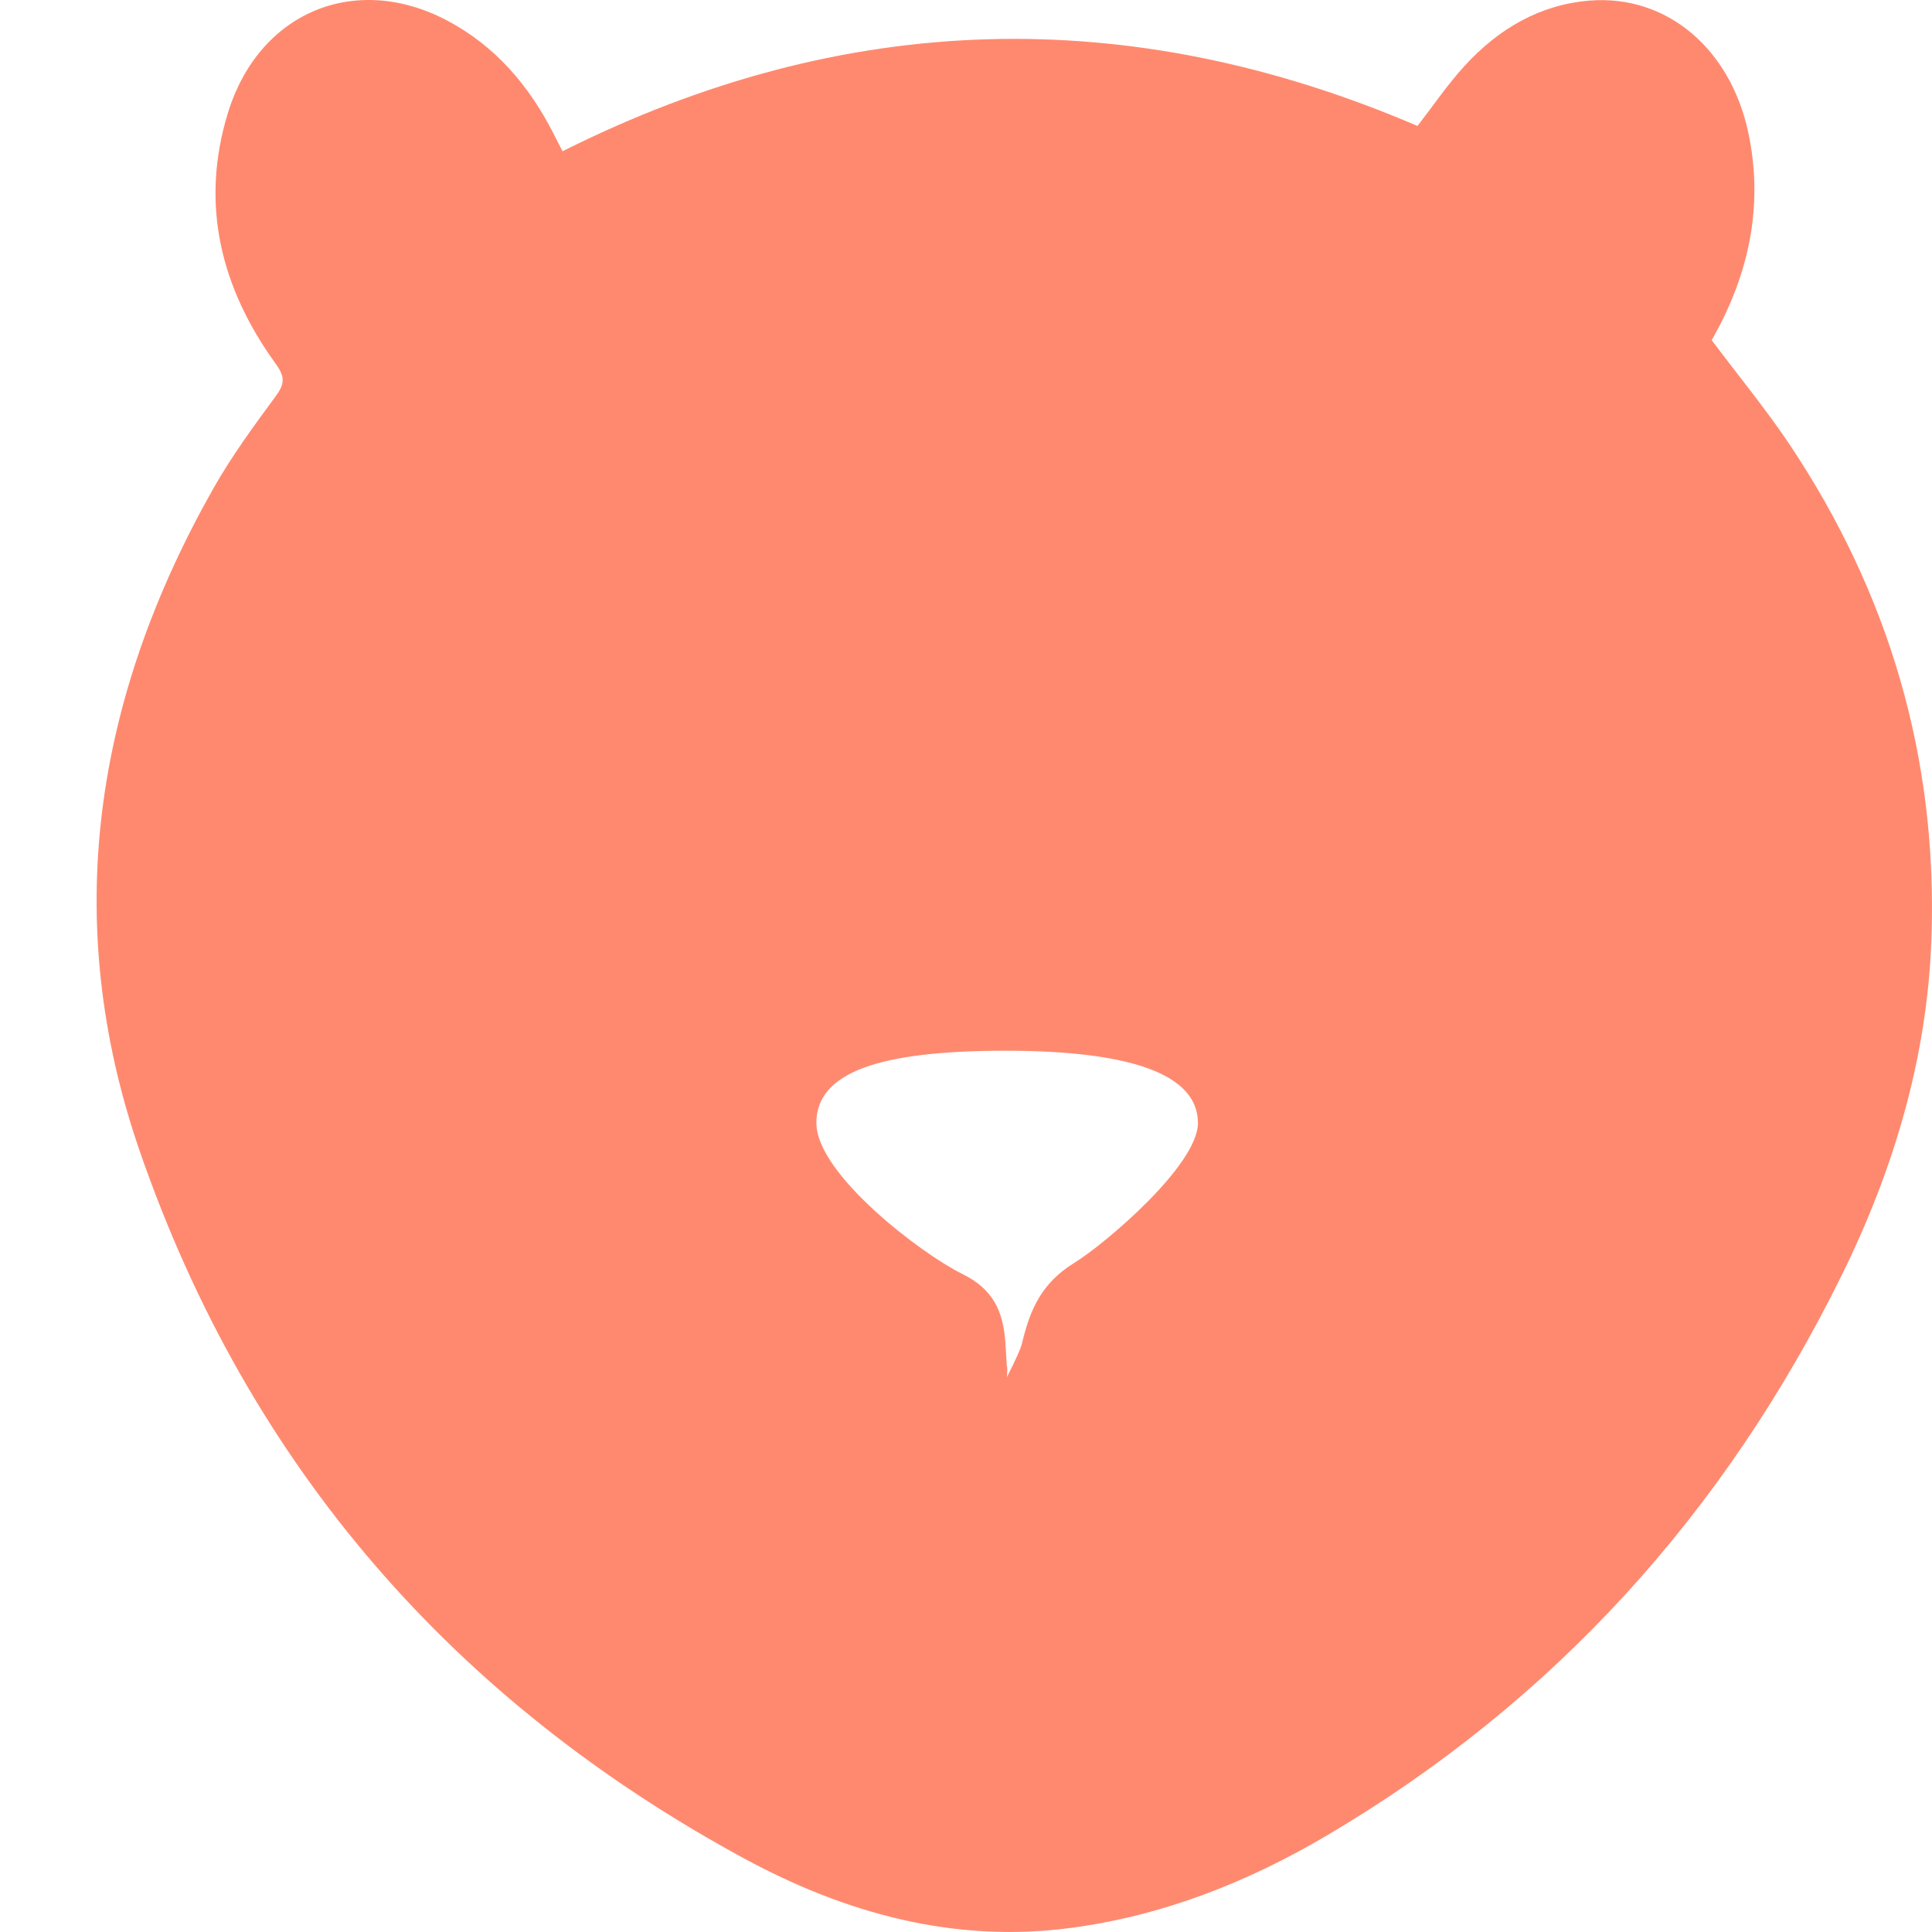 <?xml version="1.0" encoding="UTF-8"?>
<svg width="20px" height="20px" viewBox="0 0 20 20" version="1.1" xmlns="http://www.w3.org/2000/svg" xmlns:xlink="http://www.w3.org/1999/xlink">
    <title>Artboard</title>
    <g id="Artboard" stroke="none" stroke-width="1" fill="none" fill-rule="evenodd">
        <g id="Group-8" transform="translate(1, 0)" fill="#FF896F">
            <g id="Group-3">
                <path d="M3.624,0.21 C4.123,0.472 4.476,0.883 4.732,1.387 C4.762,1.446 4.792,1.505 4.823,1.566 C7.741,0.102 10.69,0.025 13.674,1.304 C13.836,1.095 13.986,0.873 14.165,0.678 C14.514,0.298 14.941,0.047 15.457,0.006 C16.254,-0.057 16.92,0.505 17.102,1.39 C17.244,2.079 17.126,2.732 16.811,3.353 C16.78,3.412 16.748,3.471 16.72,3.522 C16.993,3.886 17.278,4.232 17.527,4.603 C18.556,6.145 19.061,7.852 18.994,9.723 C18.95,10.951 18.604,12.106 18.068,13.196 C16.851,15.668 15.082,17.616 12.737,19 C11.915,19.485 11.038,19.831 10.09,19.957 C8.879,20.119 7.75,19.807 6.698,19.236 C3.71,17.614 1.577,15.191 0.445,11.912 C-0.38,9.521 -0.019,7.225 1.209,5.056 C1.397,4.724 1.624,4.414 1.85,4.107 C1.946,3.978 1.955,3.906 1.855,3.767 C1.289,2.986 1.068,2.119 1.359,1.17 C1.679,0.126 2.675,-0.288 3.624,0.21 Z M9.408,10.877 C8.112,10.877 7.451,11.096 7.451,11.625 C7.451,12.154 8.54,12.981 8.962,13.188 C9.274,13.342 9.385,13.563 9.408,13.901 C9.411,13.946 9.416,14.028 9.423,14.147 C9.429,14.148 9.429,14.184 9.423,14.257 C9.515,14.076 9.568,13.958 9.581,13.901 C9.667,13.537 9.794,13.276 10.117,13.076 C10.44,12.877 11.401,12.061 11.401,11.625 C11.401,11.12 10.703,10.877 9.408,10.877 Z" id="Fill-1"></path>
            </g>
        </g>
    </g>
</svg>